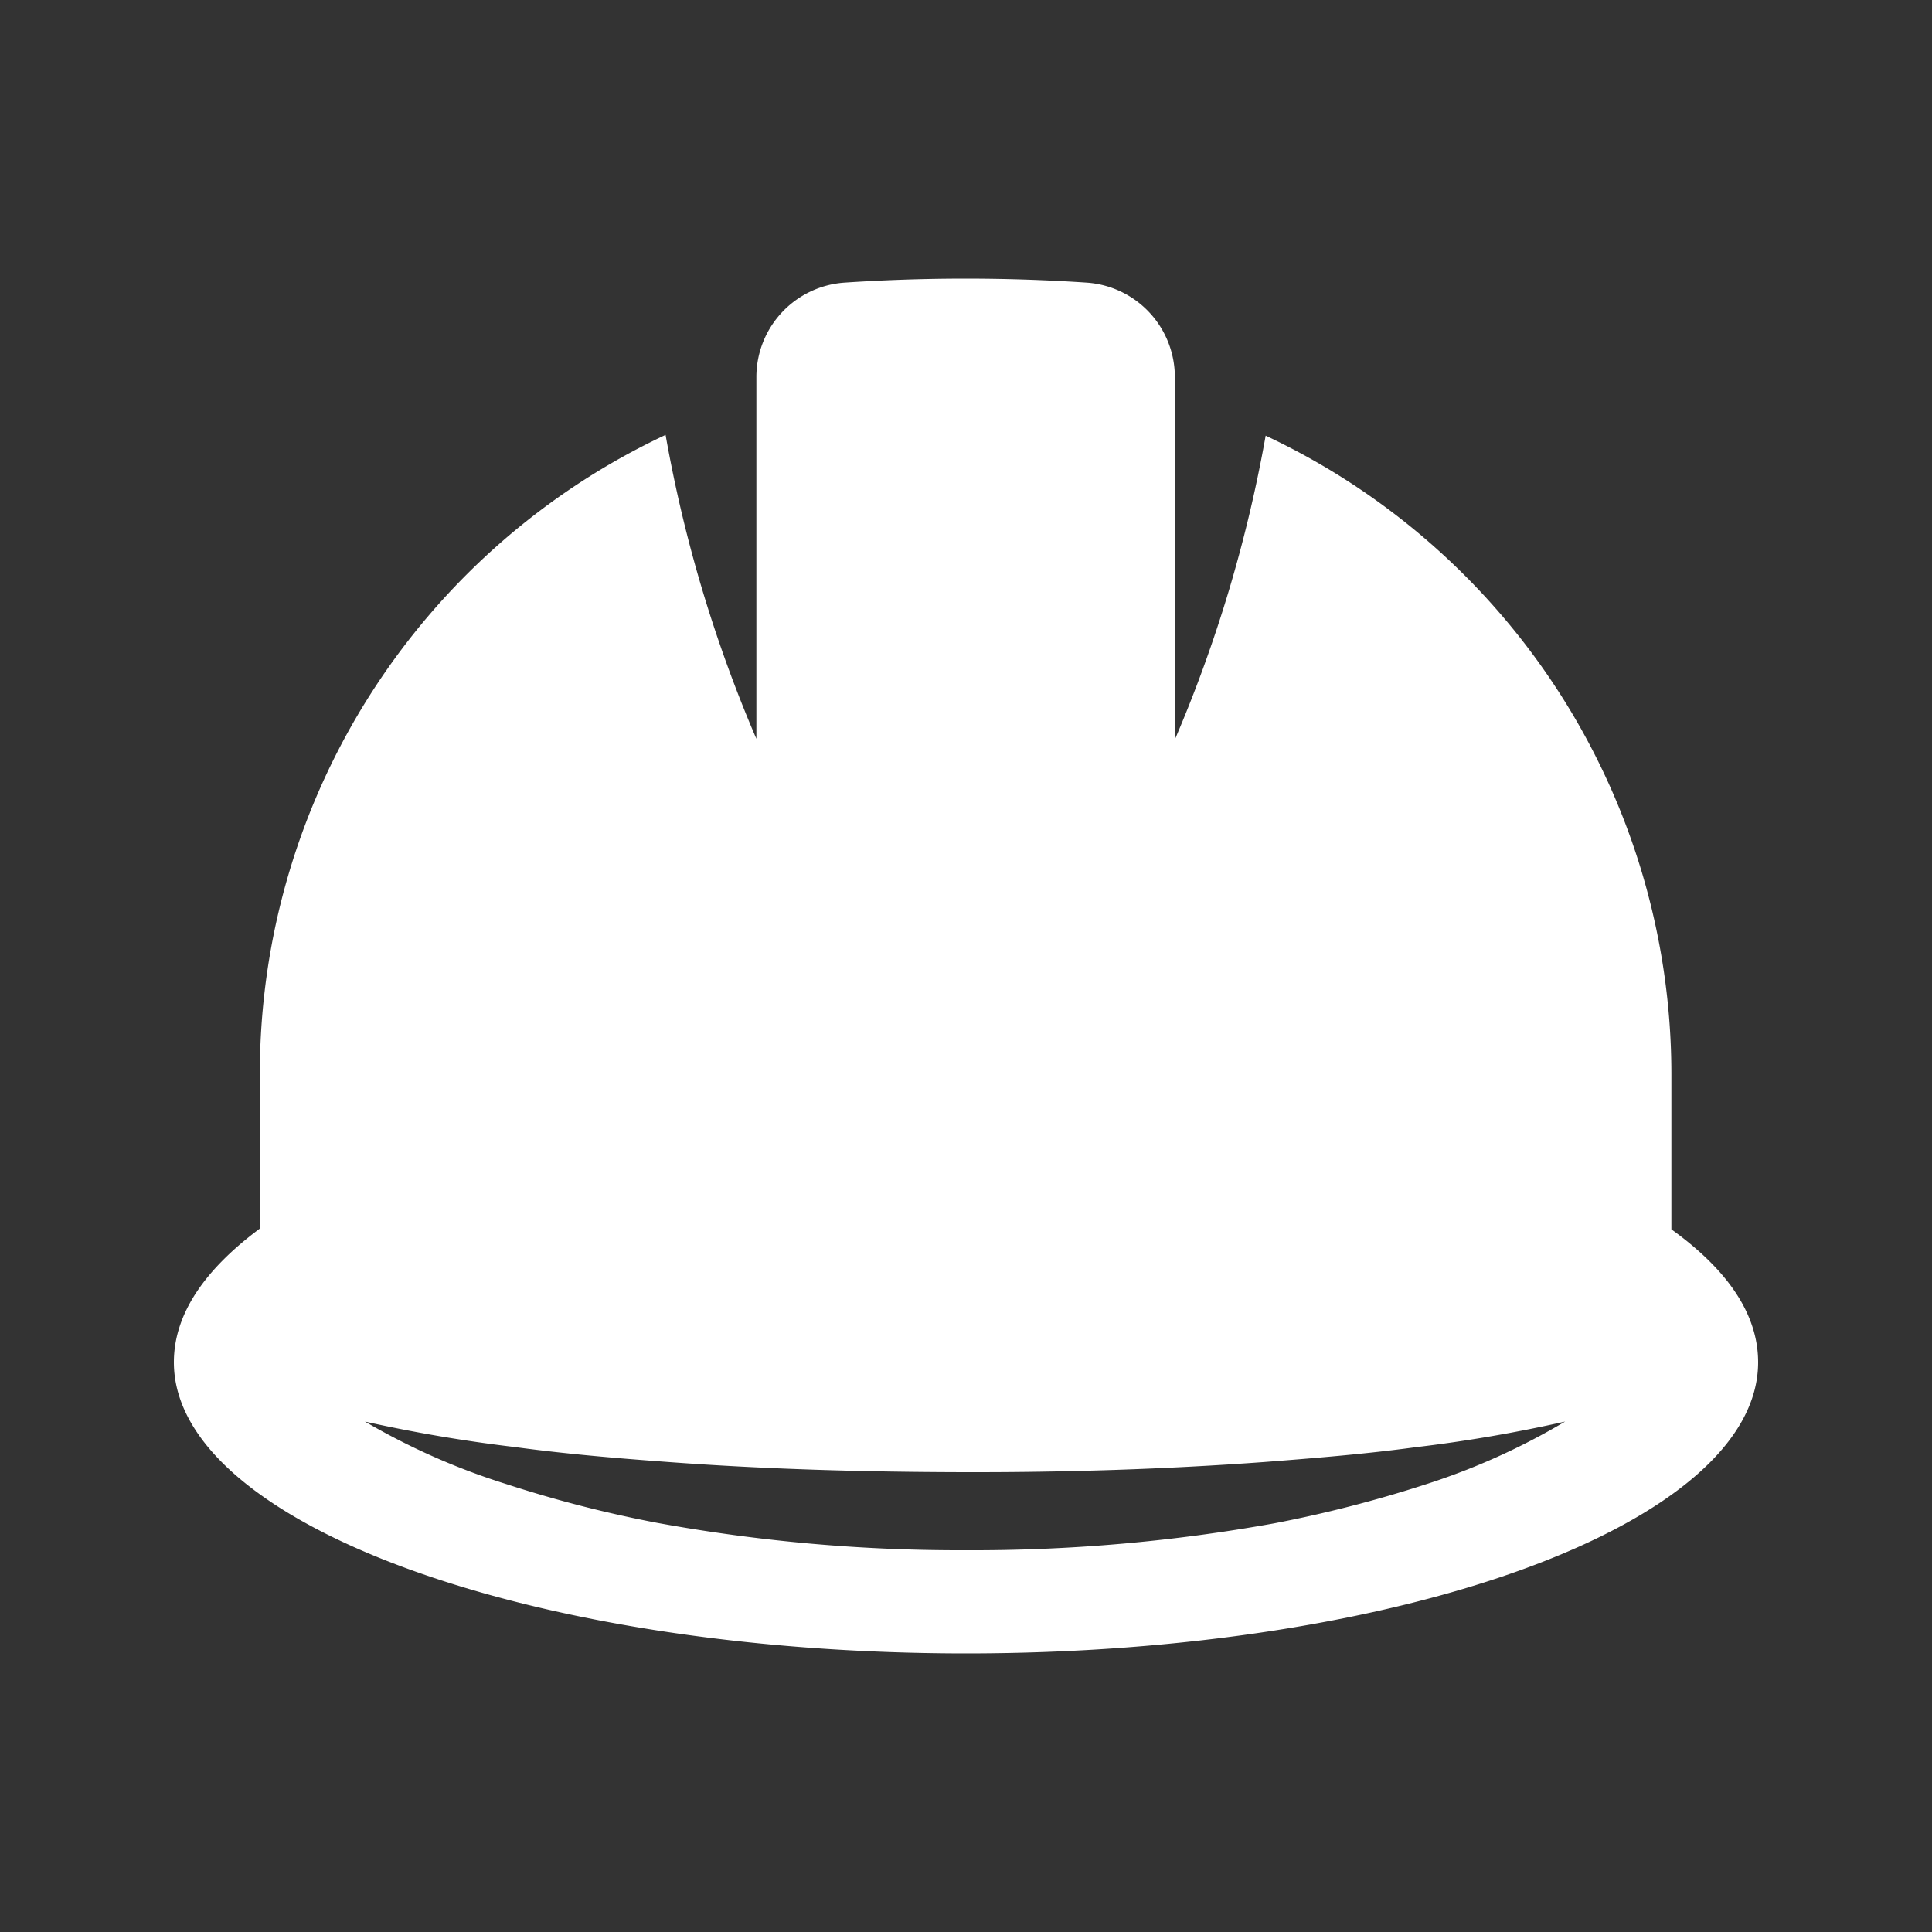 <svg width="100" height="100" xmlns="http://www.w3.org/2000/svg">
 <rect width="100%" height="100%" fill="#333333" stroke="none"/>
 <title/>

 <g>
  <title>background</title>
  <rect fill="none" id="canvas_background" height="402" width="582" y="-1" x="-1"/>
 </g>
 <g>
  <title fill="#ffffff">Layer 1</title>
  <path fill="#ffffff" id="svg_1" d="m86.51,63.63l0,-8.08a36.51,36.51 0 0 0 -21,-33a71.78,71.78 0 0 1 -4.7,15.73l0,-18.76a4.9,4.9 0 0 0 -4.54,-4.89a94.31,94.31 0 0 0 -12.58,0a4.9,4.9 0 0 0 -4.54,4.89l0,18.72a71.24,71.24 0 0 1 -4.7,-15.73a36.51,36.51 0 0 0 -21,33l0,8.08c-2.84,2.11 -4.45,4.41 -4.45,6.92c0,8.32 18.36,15.07 41,15.07s41,-6.75 41,-15.07c0,-2.51 -1.61,-4.81 -4.49,-6.88zm-12.78,13.22a65.31,65.31 0 0 1 -7.79,2a87.89,87.89 0 0 1 -15.94,1.39a87.11,87.11 0 0 1 -16,-1.42a63.26,63.26 0 0 1 -7.78,-2a35.55,35.55 0 0 1 -7.33,-3.24a77.83,77.83 0 0 0 7.77,1.32c2.58,0.35 5.17,0.57 7.75,0.76c5.18,0.39 10.36,0.53 15.54,0.54s10.36,-0.15 15.54,-0.53c2.58,-0.2 5.18,-0.41 7.76,-0.76a75.38,75.38 0 0 0 7.76,-1.33a35,35 0 0 1 -7.28,3.27z"/>
 </g>
</svg>